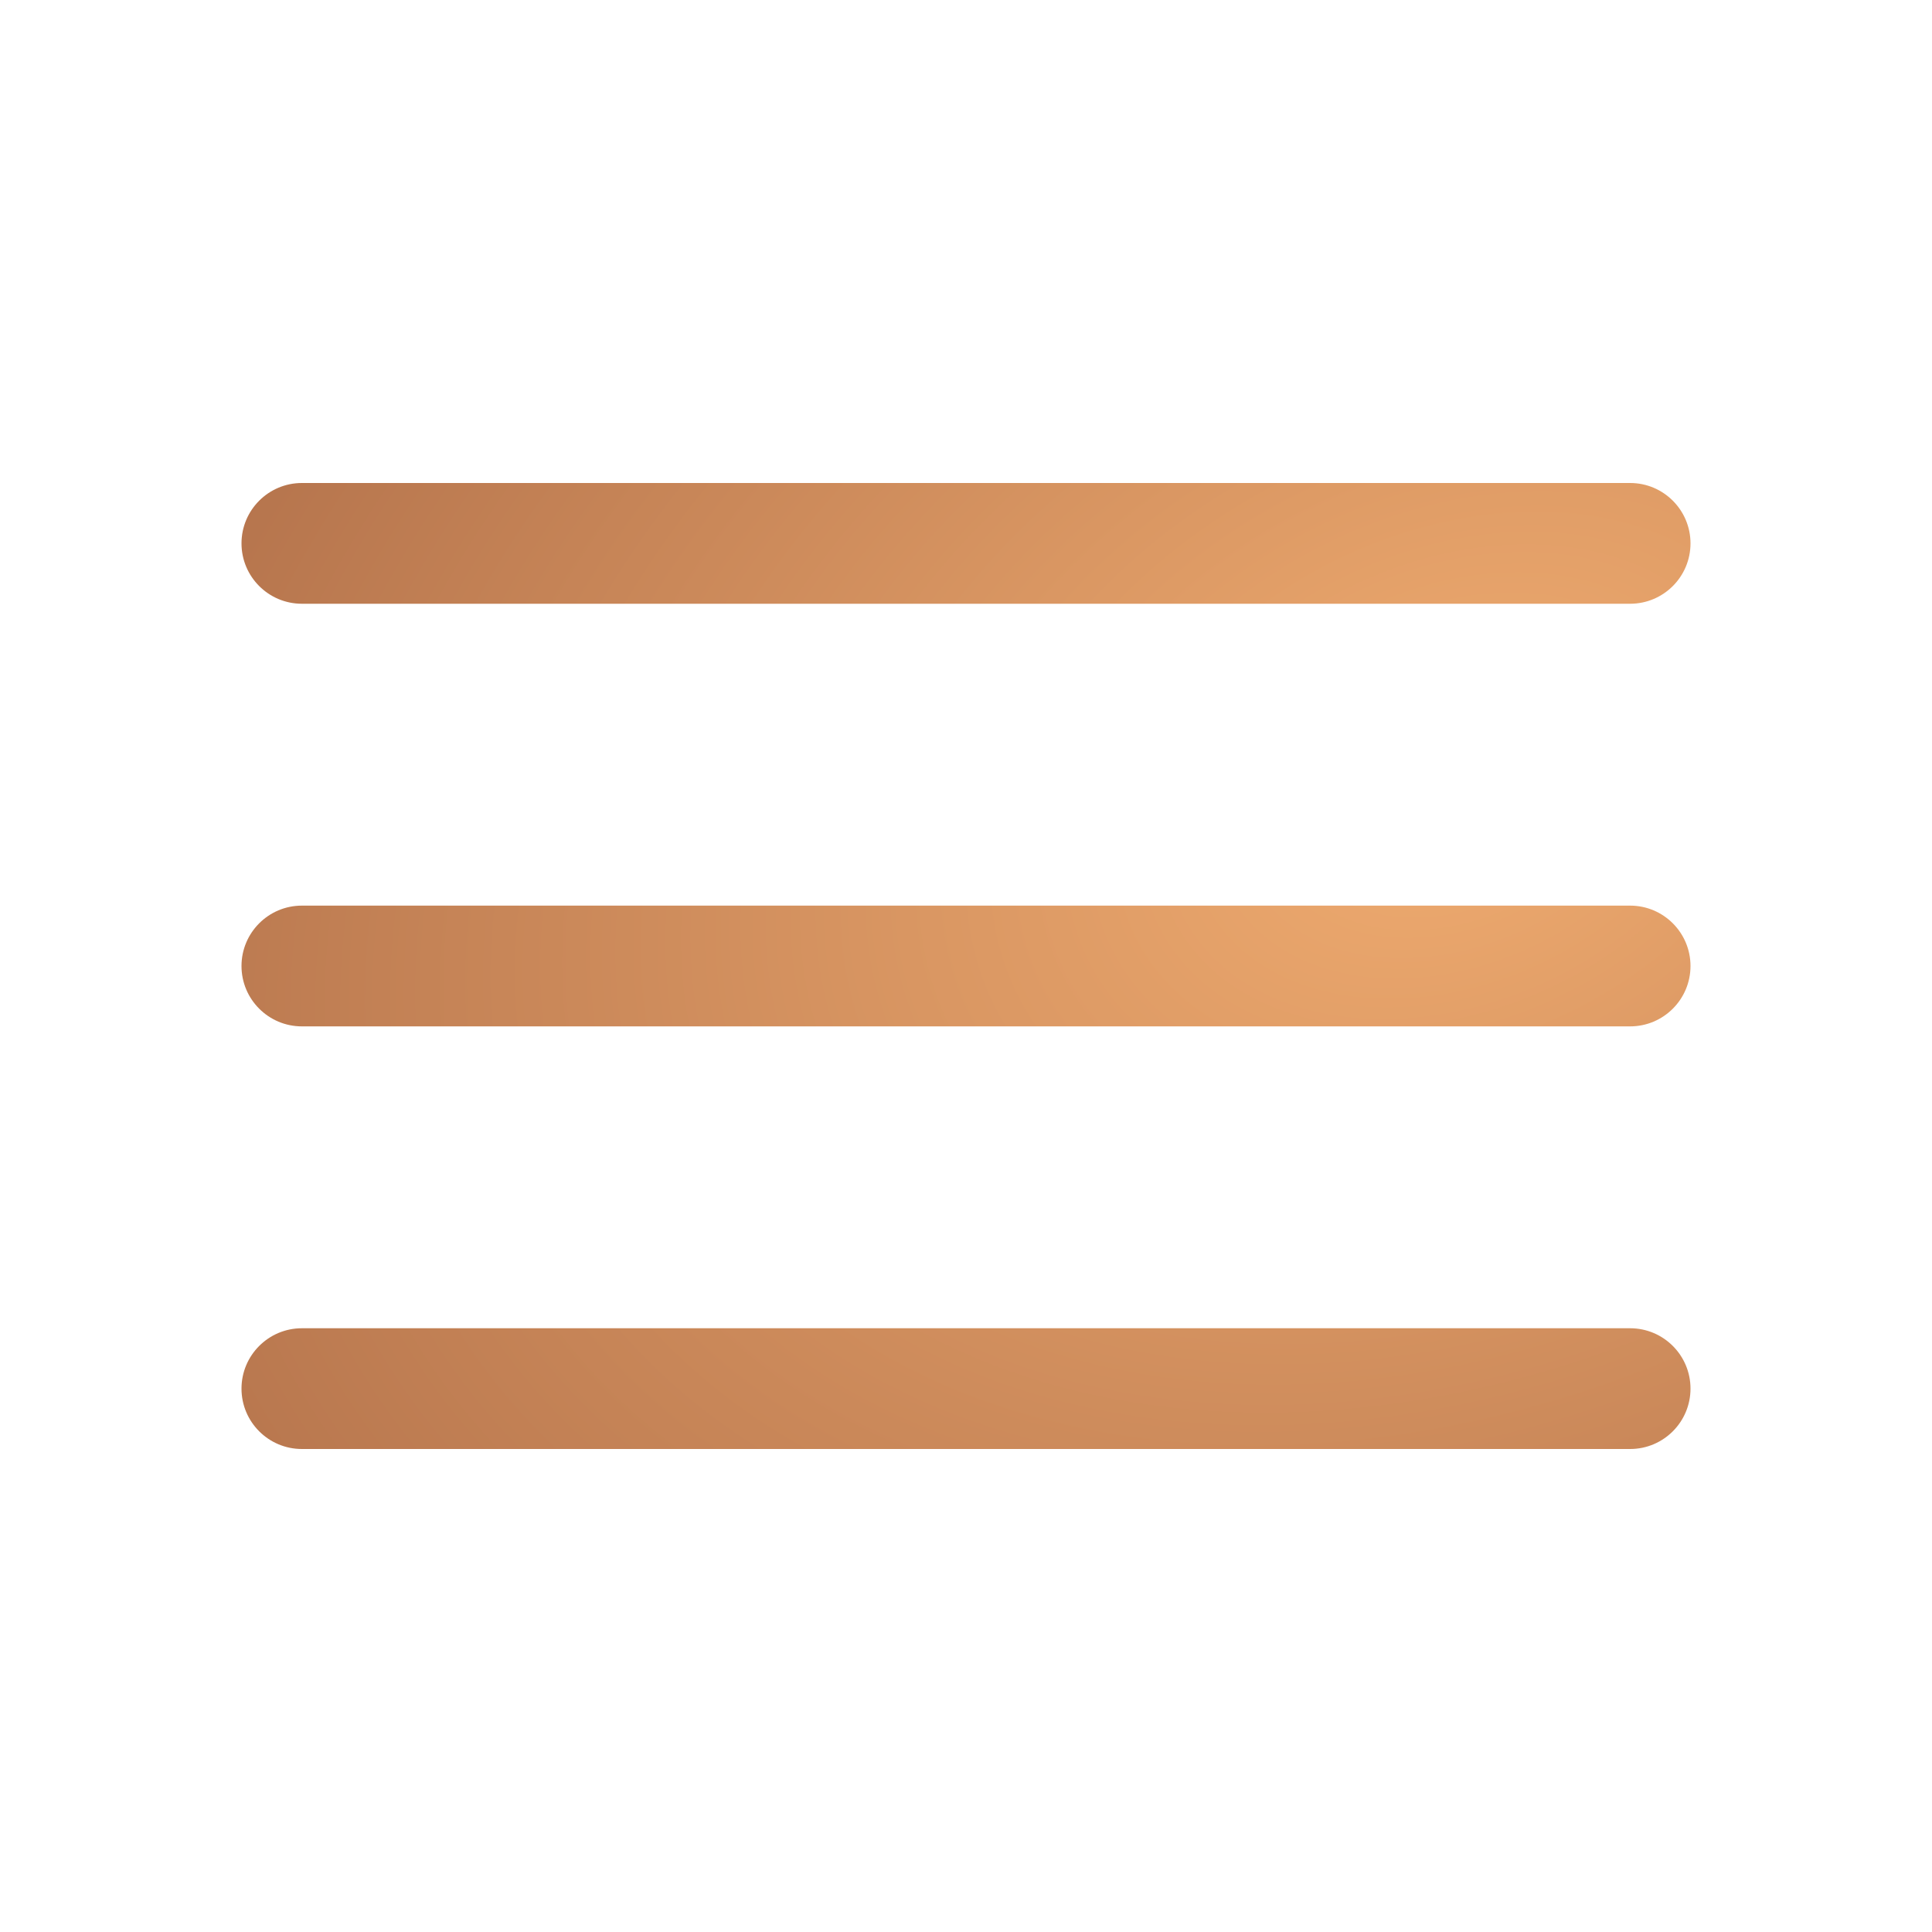 <?xml version="1.0" encoding="UTF-8"?> <svg xmlns="http://www.w3.org/2000/svg" width="32" height="32" viewBox="0 0 32 32" fill="none"><path fill-rule="evenodd" clip-rule="evenodd" d="M4 9C4 8.448 4.448 8 5 8H27C27.552 8 28 8.448 28 9C28 9.552 27.552 10 27 10H5C4.448 10 4 9.552 4 9ZM4 16C4 15.448 4.448 15 5 15H27C27.552 15 28 15.448 28 16C28 16.552 27.552 17 27 17H5C4.448 17 4 16.552 4 16ZM4 23C4 22.448 4.448 22 5 22H27C27.552 22 28 22.448 28 23C28 23.552 27.552 24 27 24H5C4.448 24 4 23.552 4 23Z" fill="url(#paint0_radial_3_4422)"></path><defs><radialGradient id="paint0_radial_3_4422" cx="0" cy="0" r="1" gradientUnits="userSpaceOnUse" gradientTransform="translate(24 13) rotate(154.612) scale(32.654 23.654)"><stop stop-color="#F0AC70"></stop><stop offset="1" stop-color="#A06040"></stop></radialGradient></defs></svg> 